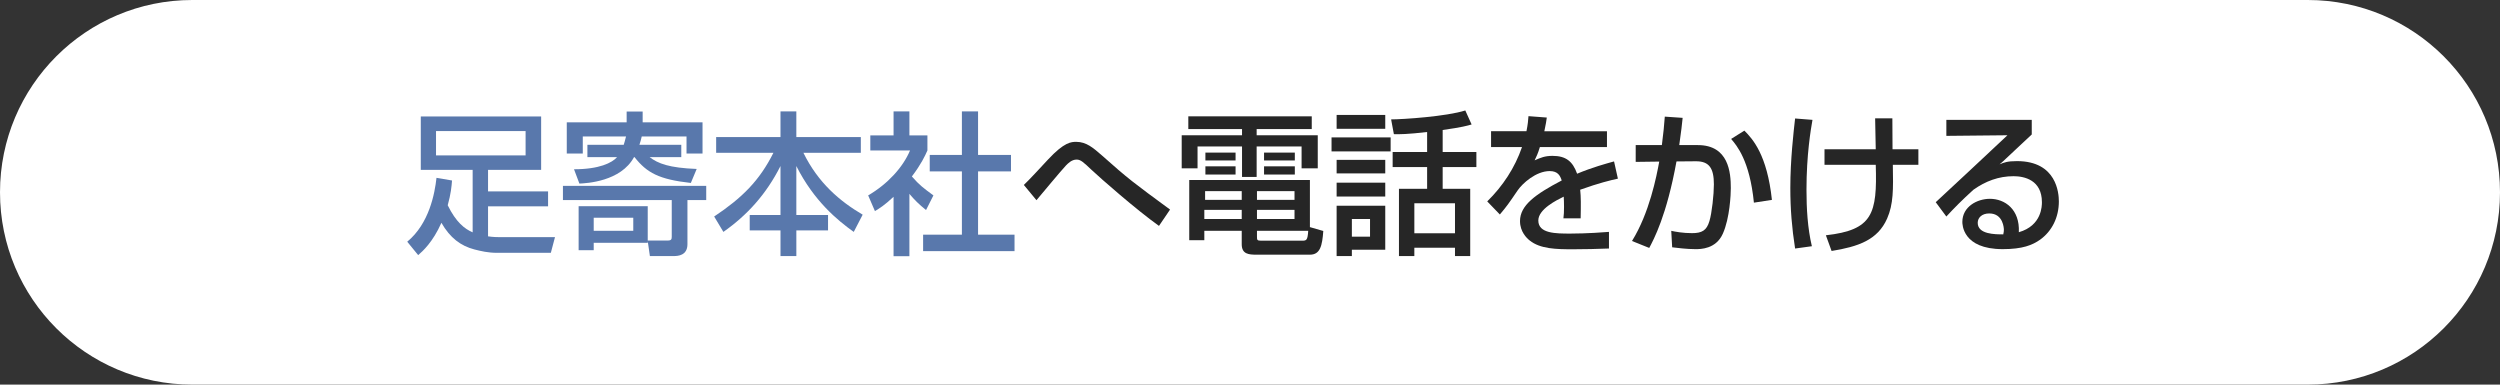 <?xml version="1.0" encoding="utf-8"?>
<!-- Generator: Adobe Illustrator 15.0.0, SVG Export Plug-In . SVG Version: 6.00 Build 0)  -->
<!DOCTYPE svg PUBLIC "-//W3C//DTD SVG 1.1//EN" "http://www.w3.org/Graphics/SVG/1.1/DTD/svg11.dtd">
<svg version="1.1" id="レイヤー_1" xmlns="http://www.w3.org/2000/svg" xmlns:xlink="http://www.w3.org/1999/xlink" x="0px"
	 y="0px" width="260px" height="40px" viewBox="0 0 260 40" enable-background="new 0 0 260 40" xml:space="preserve">
<rect x="0" y="0" width="260" height="40" fill="#333333" stroke="none"/>
<g>
	<path fill="#FFFFFF" d="M0,20C0,8.949,8.95,0,20,0h220c11.049,0,20,8.949,20,20c0,11.049-8.951,20-20,20H20C8.95,40,0,31.049,0,20z
		"/>
</g>
<g enable-background="new    ">
	<path fill="#5978AC" d="M47.011,18.771c-0.048,0.624-0.112,1.36-0.448,2.577c0.864,1.761,1.745,2.449,2.593,2.817v-6.499h-5.394
		v-5.555h12.517v5.555h-5.522v2.241h6.243v1.553h-6.243v3.121c0.544,0.08,0.977,0.08,1.121,0.08h5.842l-0.432,1.633h-5.602
		c-0.929,0-1.665-0.177-2.353-0.353c-1.409-0.368-2.529-1.2-3.425-2.77c-0.896,2.018-1.953,2.962-2.417,3.361l-1.137-1.393
		c2.289-1.889,2.865-5.025,3.042-6.643L47.011,18.771z M45.346,13.634v2.528h9.316v-2.528H45.346z"/>
	<path fill="#5978AC" d="M67.364,25.014h2.097c0.353,0,0.4-0.144,0.4-0.384v-3.825H58.545v-1.473h14.902v1.473h-1.953v4.594
		c0,1.185-1.009,1.232-1.425,1.232h-2.481l-0.224-1.553v0.176h-5.618v0.769h-1.569v-4.578h7.187V25.014z M64.867,15.058
		c0.064-0.208,0.144-0.464,0.24-0.864h-4.498v1.777h-1.665v-3.25h6.227v-1.12h1.665v1.12h6.227v3.25h-1.665v-1.777H66.74
		c-0.08,0.32-0.128,0.561-0.24,0.864h4.354v1.281h-3.297c0.88,0.672,2.033,1.12,4.898,1.232l-0.608,1.456
		c-3.313-0.368-4.578-1.057-5.858-2.688H65.94c-1.377,2.545-4.946,2.721-5.683,2.753l-0.56-1.489c2.641,0,3.954-0.672,4.482-1.264
		H61.09v-1.281H64.867z M61.746,22.646v1.36h4.114v-1.36H61.746z"/>
	<path fill="#5978AC" d="M74.48,14.258h6.691v-2.673h1.648v2.673h6.707v1.633h-5.971c1.537,3.137,3.794,5.042,6.163,6.435
		l-0.928,1.792c-1.665-1.184-4.146-3.217-5.971-6.851v5.09h3.297v1.602H82.82v2.673h-1.648v-2.673H77.97v-1.602h3.201v-5.09
		c-1.489,2.945-3.458,5.106-5.938,6.851l-0.96-1.601c2.929-1.952,4.722-3.745,6.163-6.626H74.48V14.258z"/>
	<path fill="#5978AC" d="M94.578,26.646H92.93v-6.179c-0.96,0.896-1.44,1.185-1.937,1.489l-0.704-1.633
		c2.049-1.2,3.618-2.93,4.354-4.674h-4.13v-1.568h2.417v-2.497h1.648v2.497h1.873v1.568c-0.272,0.608-0.64,1.408-1.617,2.705
		c0.816,0.928,1.201,1.2,2.241,1.969l-0.768,1.521c-0.752-0.608-1.185-1.04-1.729-1.681V26.646z M100.037,11.585h1.681v4.529h3.425
		v1.713h-3.425v6.578h3.793v1.713h-9.508v-1.713h4.034v-6.578h-3.345v-1.713h3.345V11.585z"/>
</g>
<g enable-background="new    ">
	<path fill="#262626" d="M120.534,23.493c-2.337-1.664-6.114-4.978-7.011-5.826c-0.816-0.769-1.121-1.072-1.553-1.072
		c-0.512,0-0.88,0.384-1.104,0.608c-0.513,0.544-2.641,3.104-3.073,3.617l-1.313-1.585c0.528-0.496,1.745-1.809,2.513-2.641
		c1.697-1.825,2.417-1.841,2.945-1.841c1.041,0,1.761,0.624,2.657,1.408c2.769,2.465,3.281,2.833,7.091,5.635L120.534,23.493z"/>
	<path fill="#262626" d="M123.585,12.097h12.837v1.328h-5.73v0.641h6.355v3.441h-1.682v-2.272h-4.674v3.169h-1.52v-3.169h-4.626
		v2.272h-1.648v-3.441h6.274v-0.641h-5.586V12.097z M137.623,24.021c-0.112,1.537-0.32,2.465-1.393,2.465h-5.539
		c-0.816,0-1.552-0.048-1.552-1.088v-1.393h-3.889v0.977h-1.569v-6.259h12.549v4.897L137.623,24.021z M125.25,21.829v0.944h3.889
		v-0.944H125.25z M125.33,19.876v0.912h3.81v-0.912H125.33z M125.362,15.874h3.137v0.816h-3.137V15.874z M125.362,17.299h3.137
		v0.849h-3.137V17.299z M130.725,19.876v0.912h3.904v-0.912H130.725z M130.725,21.829v0.944h3.904v-0.944H130.725z M130.725,24.006
		v0.576c0,0.352,0,0.448,0.399,0.448h4.306c0.448,0,0.561-0.048,0.625-1.024H130.725z M131.461,15.874h3.201v0.816h-3.201V15.874z
		 M131.461,17.299h3.201v0.849h-3.201V17.299z"/>
	<path fill="#262626" d="M138.48,14.29h6.146v1.456h-6.146V14.29z M139.009,11.953h5.058v1.44h-5.058V11.953z M139.009,16.627h5.058
		v1.408h-5.058V16.627z M139.009,18.995h5.058v1.441h-5.058V18.995z M139.009,21.396h5.058v4.578h-3.473v0.656h-1.585V21.396z
		 M140.594,22.773v1.841h1.889v-1.841H140.594z M148.421,13.729c-2.049,0.24-2.913,0.24-3.458,0.224l-0.287-1.536
		c1.216,0,5.777-0.305,7.715-0.929l0.656,1.457c-0.433,0.128-0.977,0.288-3.01,0.576v2.289h3.506v1.568h-3.506v2.257h2.865v6.995
		h-1.584v-0.864h-4.227v0.864h-1.6v-6.995h2.929v-2.257h-3.585v-1.568h3.585V13.729z M147.092,21.141v3.121h4.227v-3.121H147.092z"
		/>
	<path fill="#262626" d="M160.867,12.225c-0.048,0.368-0.096,0.673-0.256,1.425h6.514v1.648h-6.979
		c-0.191,0.656-0.384,1.041-0.544,1.377c0.624-0.272,1.057-0.465,1.856-0.465c1.393,0,2.098,0.561,2.562,1.857
		c1.569-0.656,2.978-1.041,3.841-1.28l0.4,1.792c-0.736,0.16-1.952,0.448-3.921,1.152c0.079,0.736,0.079,1.553,0.048,2.978h-1.793
		c0.049-0.416,0.064-0.656,0.064-1.2c0-0.448-0.016-0.769-0.032-1.057c-0.72,0.353-2.642,1.297-2.642,2.481
		c0,1.36,1.809,1.36,3.346,1.36c0.209,0,1.824,0,4.002-0.177v1.729c-1.201,0.048-2.545,0.08-3.746,0.08
		c-1.744,0-3.393-0.032-4.498-0.913c-0.304-0.24-1.008-0.912-1.008-2.017c0-1.633,1.584-2.785,4.338-4.226
		c-0.16-0.496-0.4-0.977-1.248-0.977c-1.426,0-2.834,1.28-3.33,2.001c-0.992,1.457-1.104,1.616-1.856,2.513l-1.313-1.36
		c1.616-1.585,2.881-3.505,3.617-5.65h-3.218v-1.648h3.682c0.145-0.736,0.176-1.104,0.209-1.568L160.867,12.225z"/>
	<path fill="#262626" d="M174.995,12.257c-0.064,0.688-0.144,1.328-0.353,2.833h1.938c3.217,0,3.425,2.881,3.425,4.466
		c0,0.624-0.097,3.121-0.833,4.754c-0.72,1.601-2.32,1.601-2.849,1.601c-0.88,0-1.905-0.128-2.417-0.192l-0.096-1.712
		c0.448,0.096,1.217,0.24,2.16,0.24c1.025,0,1.521-0.272,1.809-1.249c0.257-0.832,0.465-2.785,0.465-3.825
		c0-1.649-0.465-2.417-1.889-2.401l-2.001,0.017c-1.024,5.649-2.368,8.115-2.833,8.995l-1.793-0.721
		c1.809-2.913,2.545-6.69,2.834-8.259l-2.449,0.032V15.09h2.721c0.16-1.2,0.24-2.097,0.305-2.961L174.995,12.257z M182.406,21.076
		c-0.433-4.369-1.777-5.938-2.369-6.626l1.377-0.865c0.88,0.881,2.368,2.529,2.865,7.203L182.406,21.076z"/>
	<path fill="#262626" d="M188.498,12.465c-0.176,0.992-0.624,3.634-0.624,7.267c0,1.938,0.112,3.986,0.561,5.875l-1.745,0.24
		c-0.336-2.146-0.496-4.114-0.496-6.291c0-2.929,0.336-5.826,0.496-7.234L188.498,12.465z M195.077,15.522
		c-0.017-0.513-0.048-2.754-0.063-3.218h1.792c0,0.513,0.017,2.833,0.017,3.218h2.688v1.616h-2.657
		c0.049,2.593,0.064,4.082-0.592,5.586c-0.992,2.258-3.041,2.93-5.778,3.378l-0.593-1.633c4.866-0.544,5.347-2.225,5.187-7.331
		h-5.33v-1.616H195.077z"/>
	<path fill="#262626" d="M211.302,12.465v1.521c-0.753,0.688-1.937,1.825-2.689,2.514c-0.176,0.176-0.336,0.319-0.656,0.592
		c0.464-0.192,0.8-0.336,1.81-0.336c4.145,0,4.354,3.361,4.354,4.193c0,1.665-0.721,3.089-1.938,3.97
		c-0.816,0.576-1.84,0.992-3.905,0.992c-4.194,0-4.194-2.608-4.194-2.833c0-1.568,1.521-2.401,2.865-2.401
		c1.553,0,3.122,1.089,3.01,3.474c2.4-0.688,2.4-2.753,2.4-3.121c0-2.305-1.824-2.705-2.945-2.705c-1.552,0-2.912,0.513-4.177,1.408
		c-1.2,1.089-1.97,1.873-2.817,2.785l-1.104-1.488c0.384-0.336,6.579-6.131,7.459-6.963l-6.354,0.064v-1.665H211.302z
		 M208.404,23.894c0-0.112-0.048-1.696-1.521-1.696c-0.753,0-1.2,0.432-1.2,0.976c0,1.201,1.809,1.201,2.656,1.201
		C208.389,24.149,208.404,24.037,208.404,23.894z"/>
</g>
</svg>
